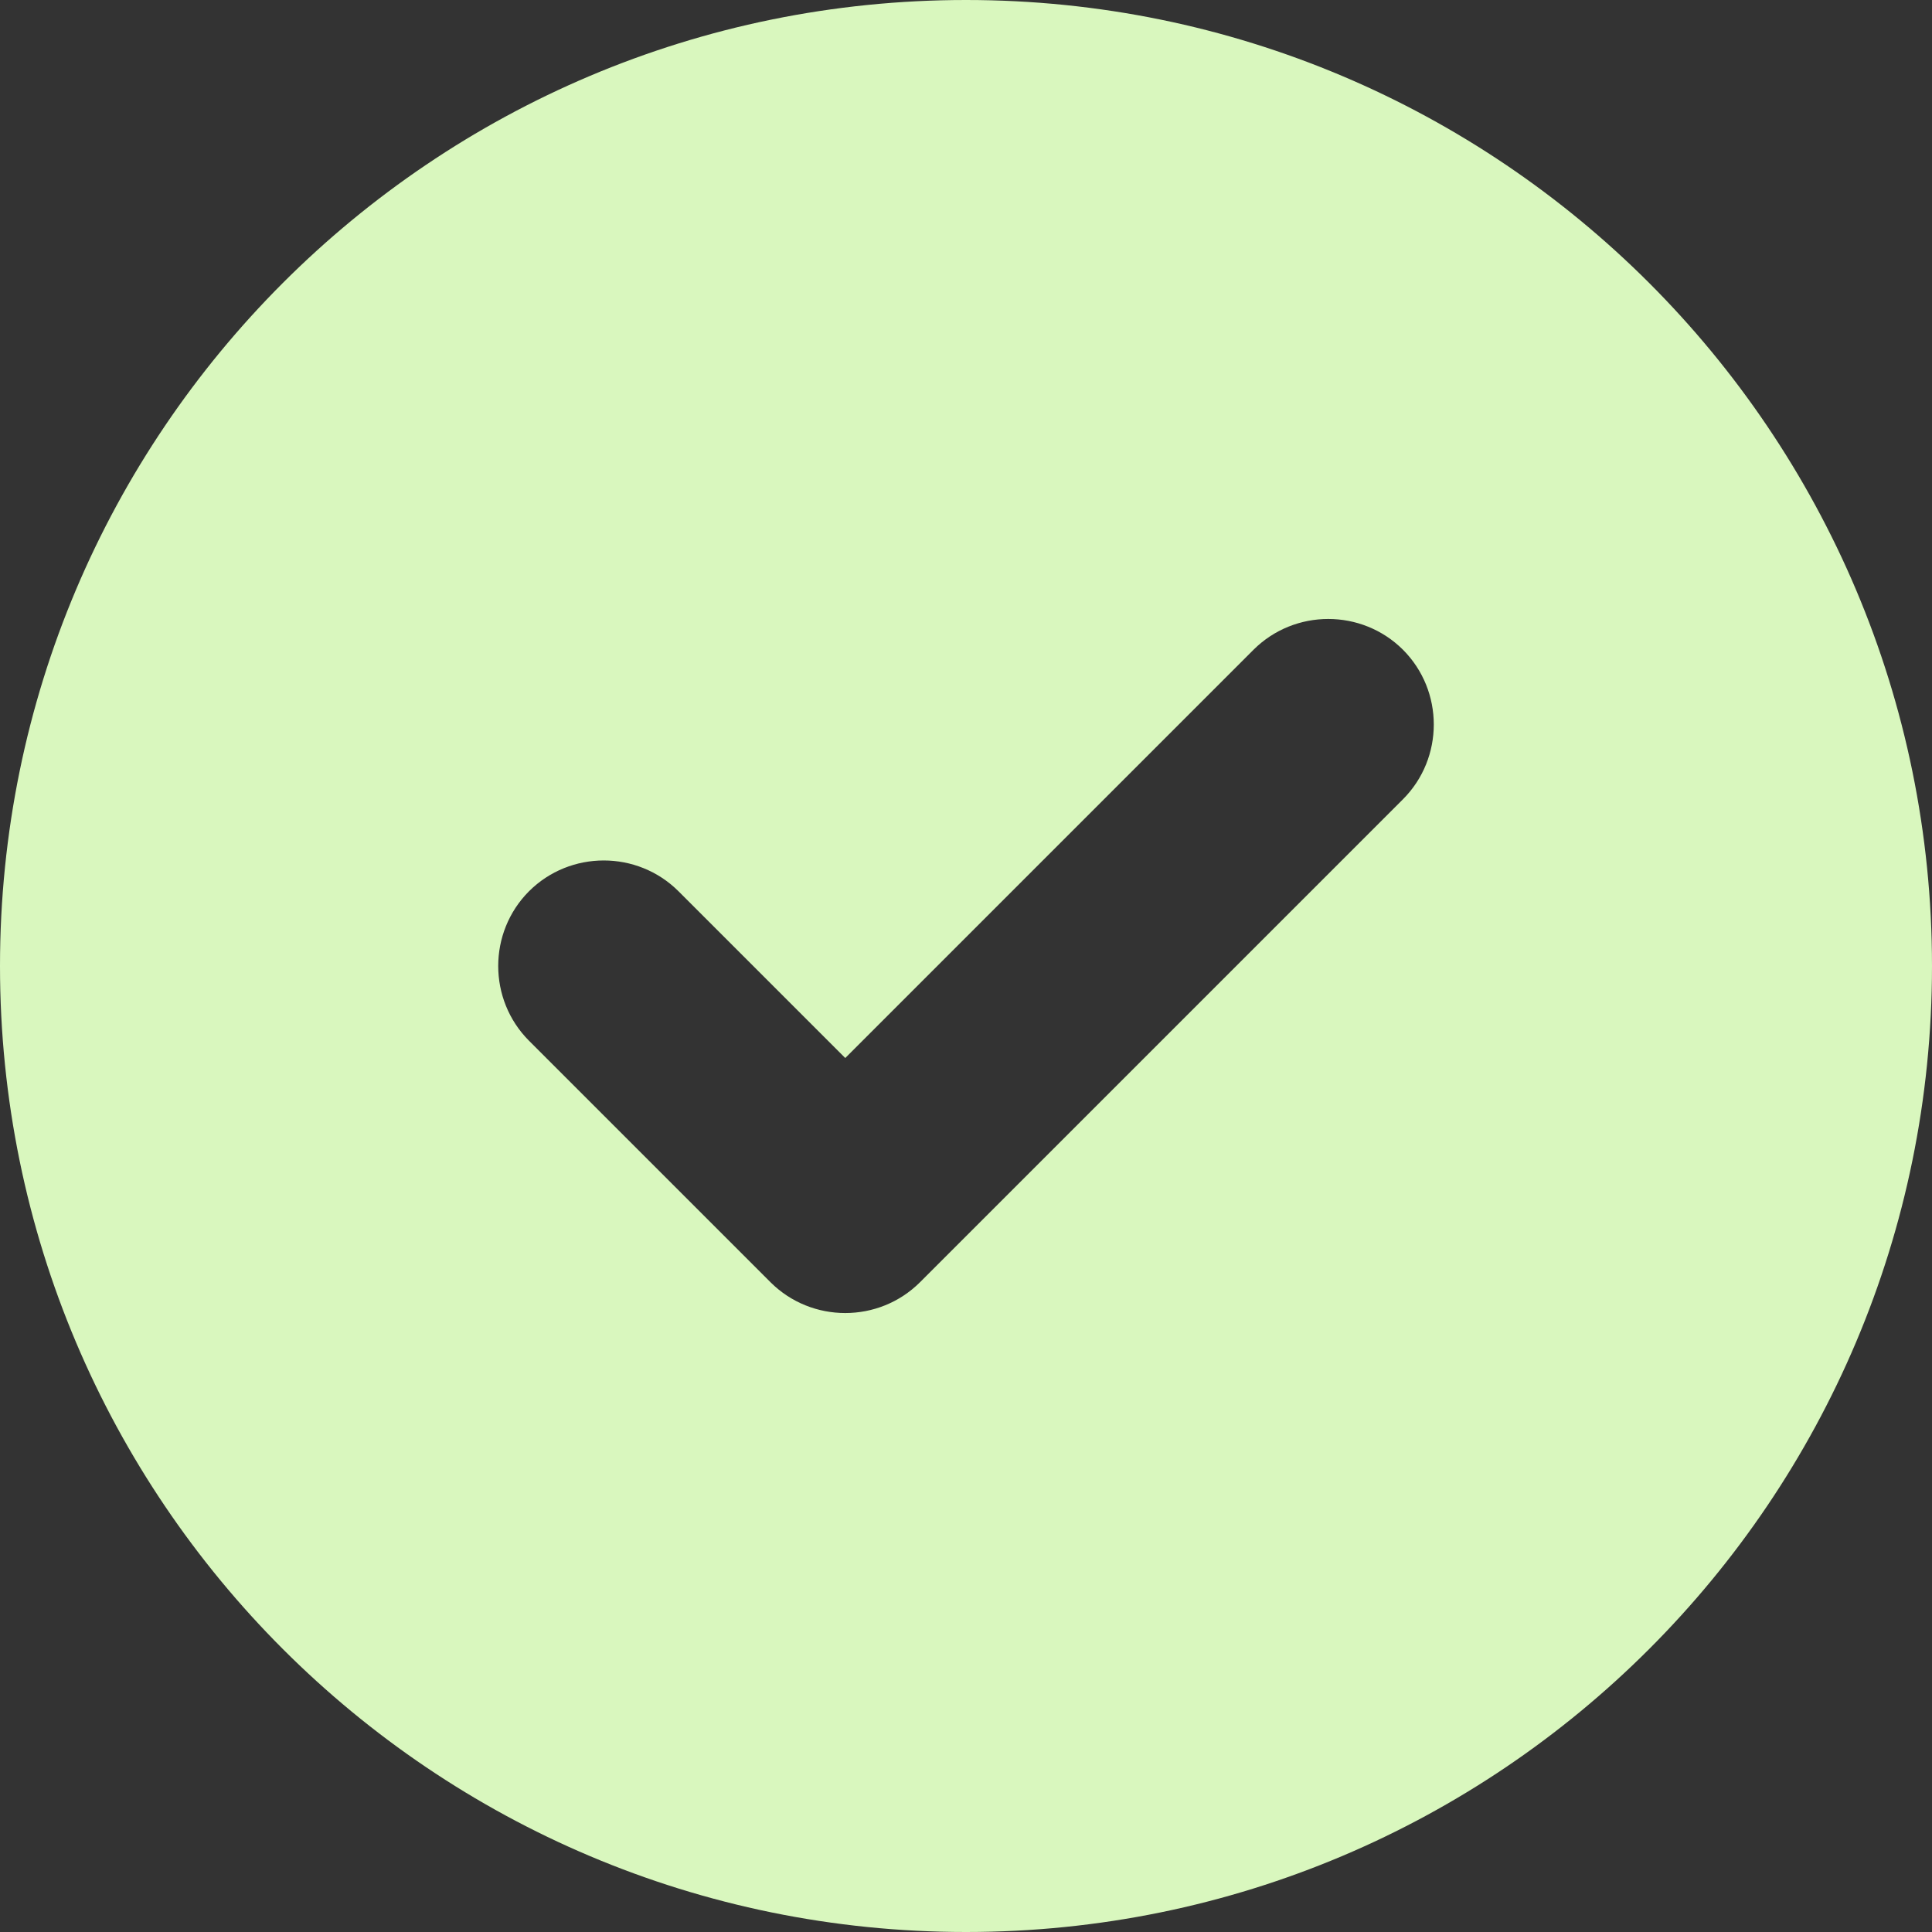 <svg width="16" height="16" viewBox="0 0 16 16" fill="none" xmlns="http://www.w3.org/2000/svg">
<rect x="0" y="0" width="16" height="16" fill="#333333" stroke="none"/>
<path d="M0 8C0 3.581 3.581 0 8 0C12.419 0 16 3.581 16 8C16 12.419 12.419 16 8 16C3.581 16 0 12.419 0 8ZM11.619 6.619C11.959 6.278 11.959 5.722 11.619 5.381C11.278 5.041 10.722 5.041 10.381 5.381L7 8.762L5.619 7.381C5.278 7.041 4.722 7.041 4.381 7.381C4.041 7.722 4.041 8.278 4.381 8.619L6.381 10.619C6.722 10.959 7.278 10.959 7.619 10.619L11.619 6.619Z" fill="#D9F7BE"/>
</svg>
